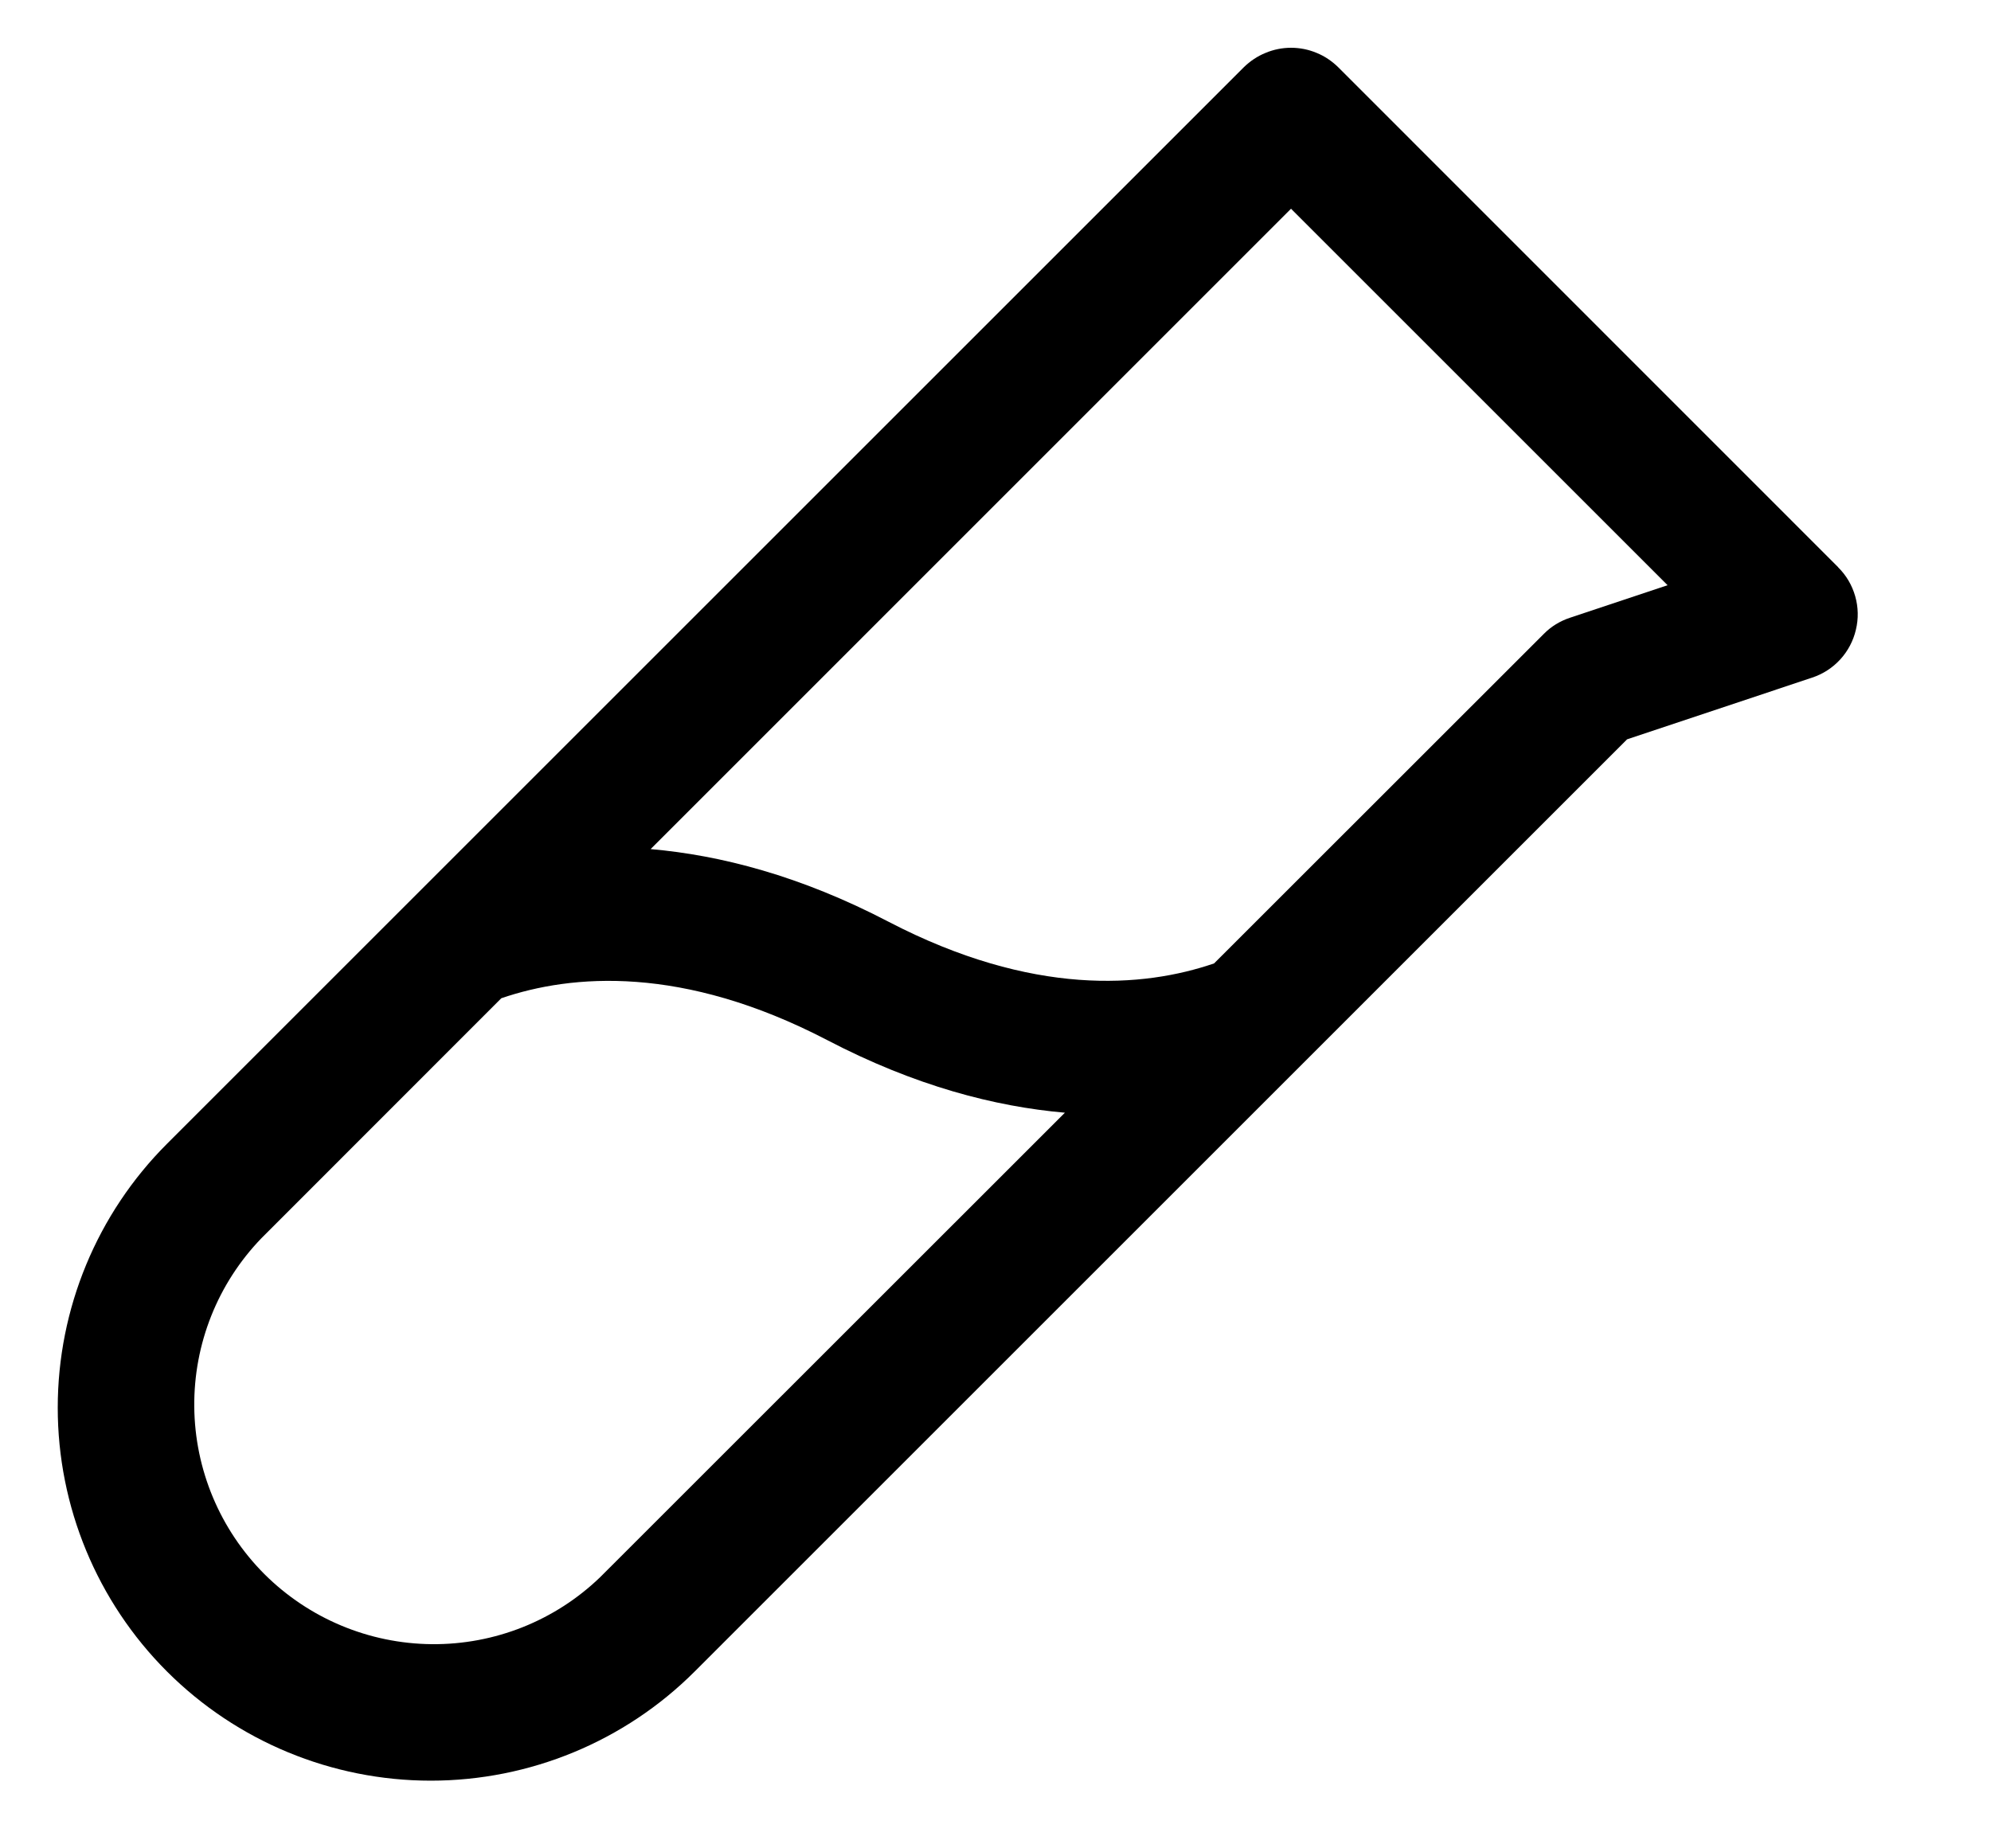 <svg xmlns="http://www.w3.org/2000/svg" fill="none" viewBox="0 0 14 13" height="13" width="14">
<path fill="black" d="M12.925 3.989L9.41 0.473C9.366 0.43 9.315 0.395 9.258 0.372C9.201 0.348 9.14 0.336 9.078 0.336C9.017 0.336 8.956 0.348 8.899 0.372C8.842 0.395 8.79 0.43 8.746 0.473L1.174 8.045C0.682 8.537 0.406 9.205 0.406 9.901C0.406 10.596 0.682 11.264 1.174 11.756C1.666 12.248 2.334 12.524 3.029 12.524C3.725 12.524 4.393 12.248 4.885 11.756L11.441 5.2L12.742 4.766C12.818 4.741 12.886 4.697 12.94 4.638C12.994 4.579 13.032 4.507 13.05 4.429C13.069 4.351 13.067 4.27 13.045 4.193C13.023 4.116 12.982 4.046 12.925 3.99V3.989ZM4.221 11.092C3.903 11.399 3.478 11.568 3.036 11.564C2.594 11.56 2.172 11.383 1.859 11.071C1.547 10.758 1.37 10.336 1.366 9.894C1.362 9.452 1.531 9.027 1.838 8.709L3.525 7.021C4.021 6.851 4.8 6.787 5.814 7.314C6.436 7.639 6.997 7.783 7.488 7.826L4.221 11.092ZM11.039 4.345C10.97 4.368 10.907 4.406 10.856 4.458L8.537 6.776C8.041 6.946 7.263 7.011 6.248 6.483C5.627 6.159 5.066 6.015 4.575 5.972L9.078 1.468L11.726 4.116L11.039 4.345Z"></path>
</svg>
